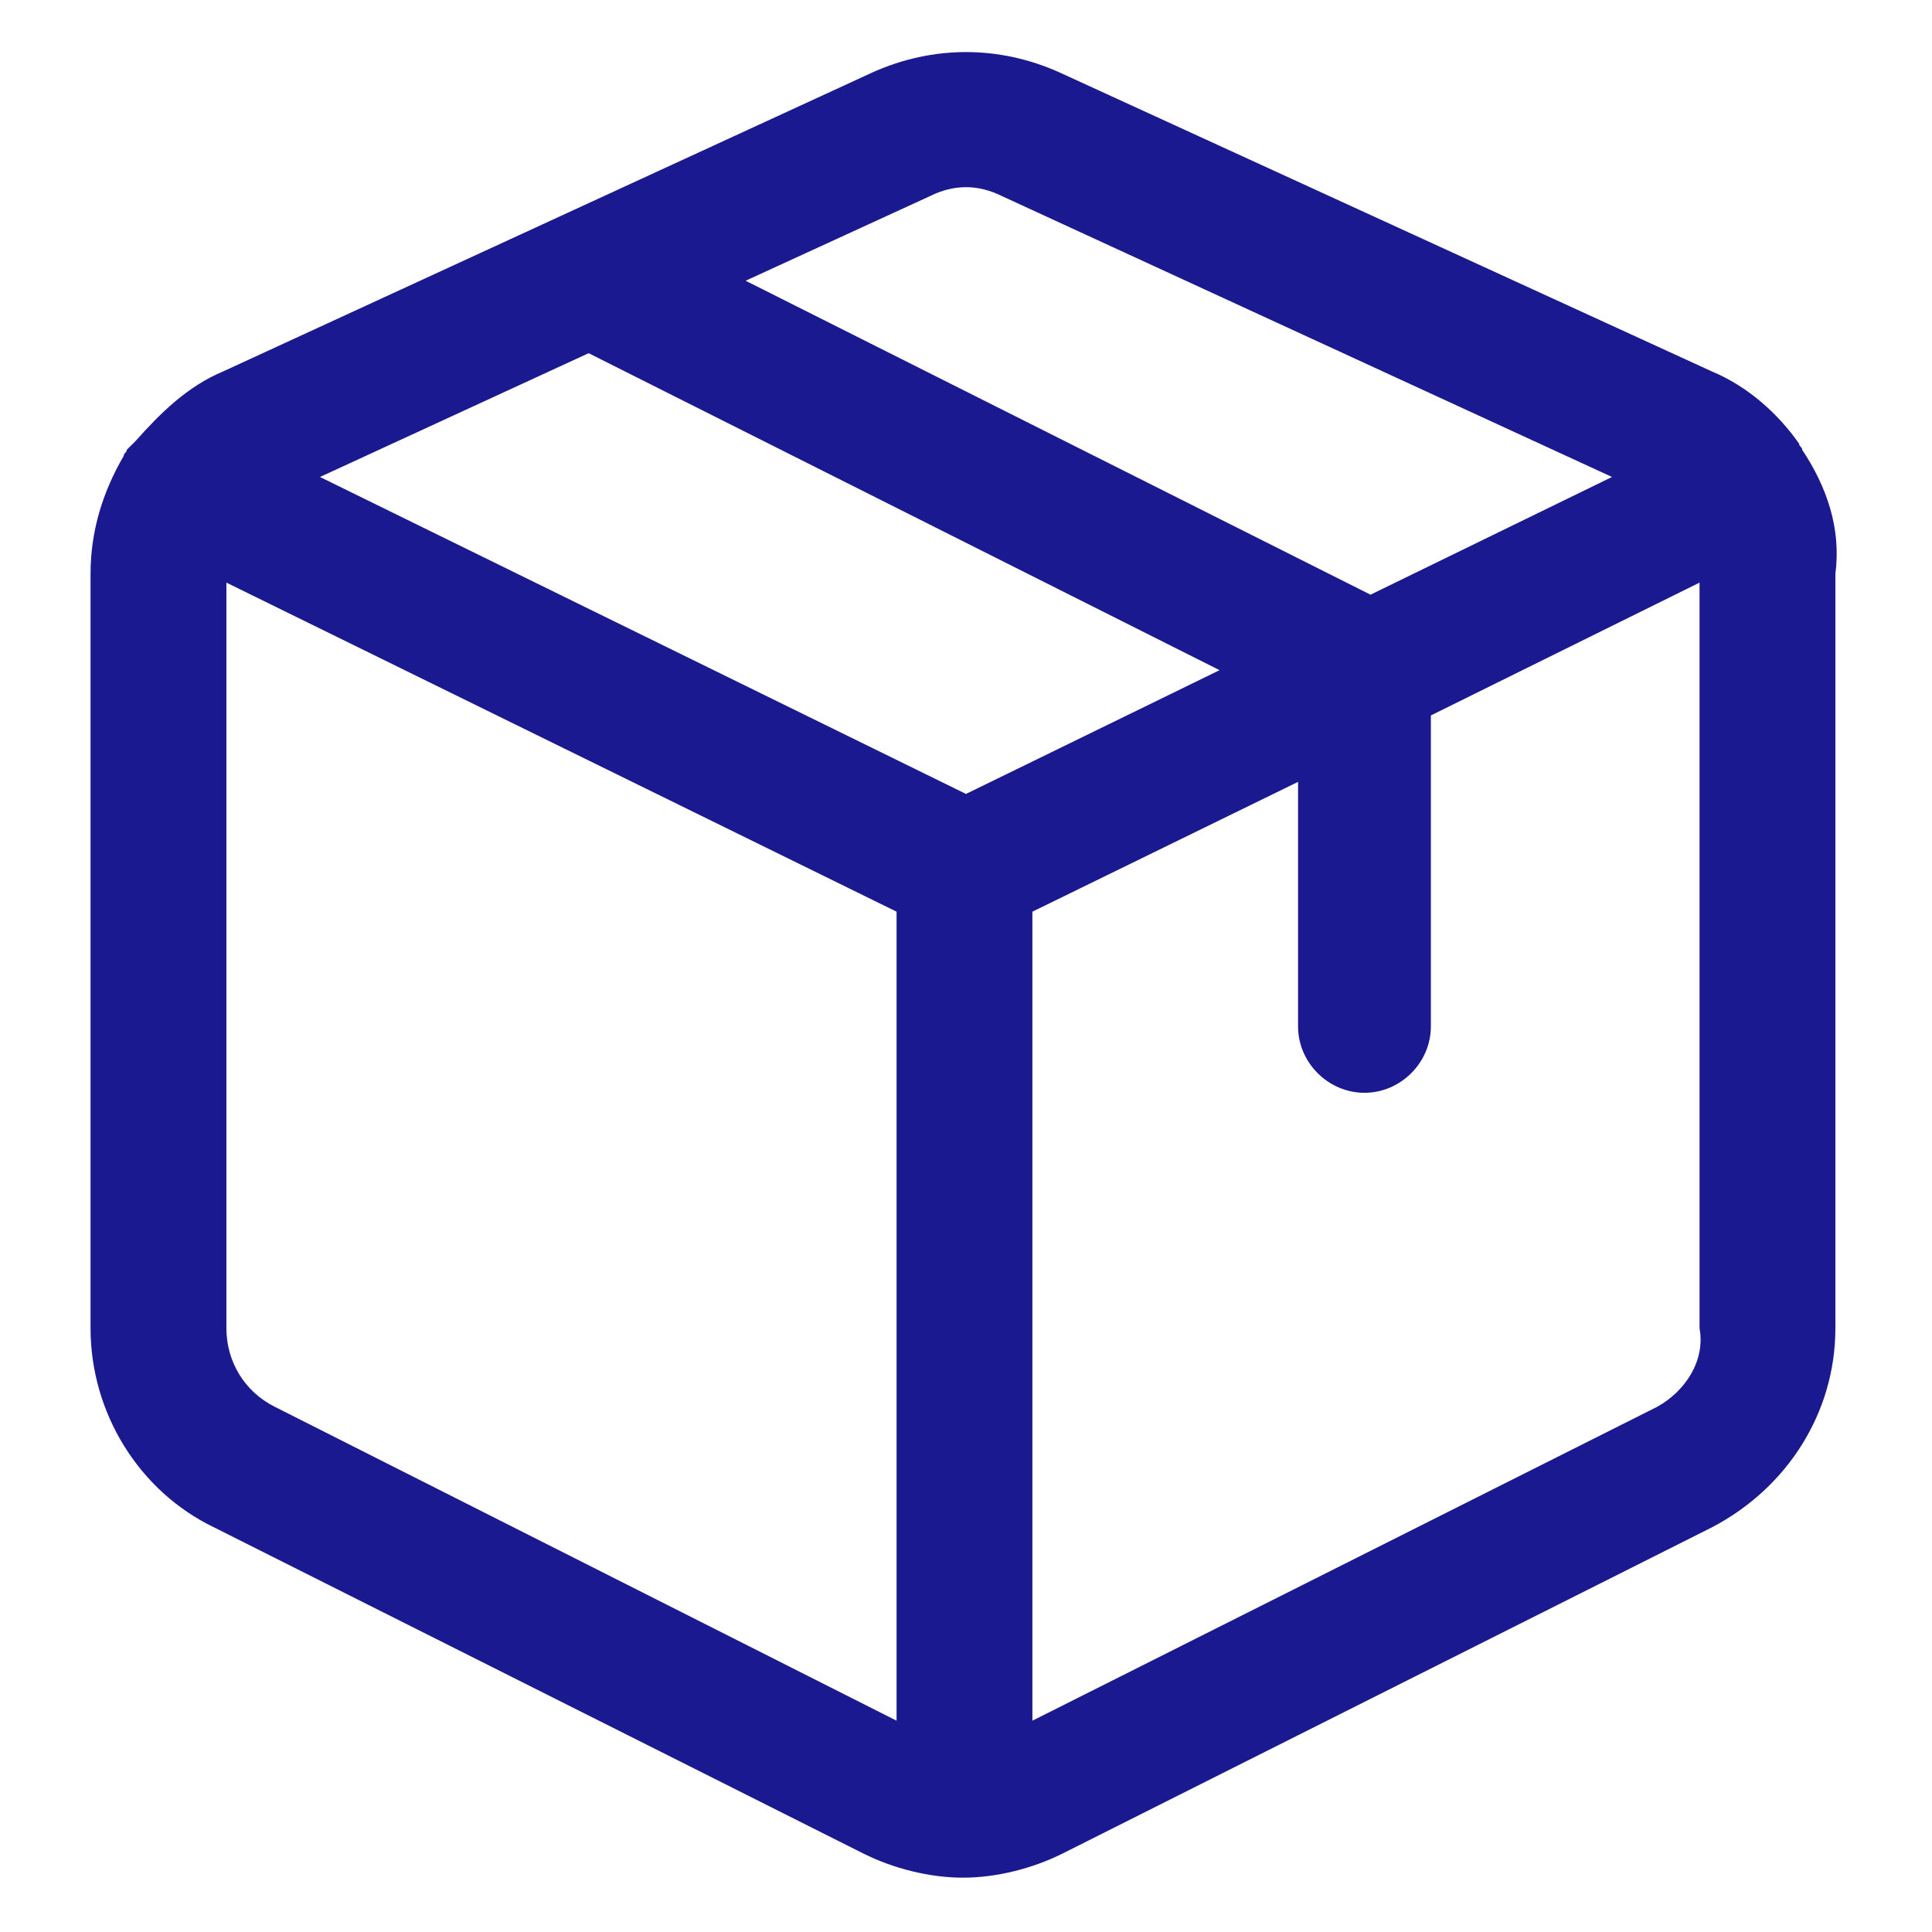 <svg width="100" height="100" viewBox="0 0 100 100" fill="none" xmlns="http://www.w3.org/2000/svg">
<path d="M93.281 23.281C93.281 23.125 93.124 23.125 93.124 22.969C92.031 21.406 90.468 20 88.593 19.219L54.843 3.75C51.718 2.344 48.281 2.344 45.156 3.75L11.562 19.219C9.687 20 8.281 21.406 7.031 22.813C6.875 22.969 6.718 23.125 6.562 23.281C6.562 23.438 6.406 23.438 6.406 23.594C5.312 25.469 4.687 27.5 4.687 29.688V68.75C4.687 73.125 7.187 77.188 11.093 79.063L44.687 95.938C46.249 96.719 48.124 97.188 49.843 97.188C51.562 97.188 53.437 96.719 54.999 95.938L88.593 79.063C92.499 77.031 94.999 73.125 94.999 68.75V29.688C95.312 27.344 94.531 25.156 93.281 23.281ZM48.124 10.156C48.749 9.844 49.374 9.688 49.999 9.688C50.624 9.688 51.249 9.844 51.874 10.156L83.437 24.688L70.937 30.781L38.593 14.531L48.124 10.156ZM49.999 41.094L16.562 24.688L30.468 18.281L63.124 34.688L49.999 41.094ZM14.218 72.813C12.656 72.031 11.718 70.469 11.718 68.75V30.156L46.406 47.188V89.063L14.218 72.813ZM85.781 72.813L53.437 89.063V47.188L67.187 40.469V53.125C67.187 55 68.749 56.563 70.624 56.563C72.499 56.563 74.062 55 74.062 53.125V37.031L87.968 30.156V68.75C88.281 70.469 87.187 72.031 85.781 72.813Z" fill="#1B198F"/>
</svg>
